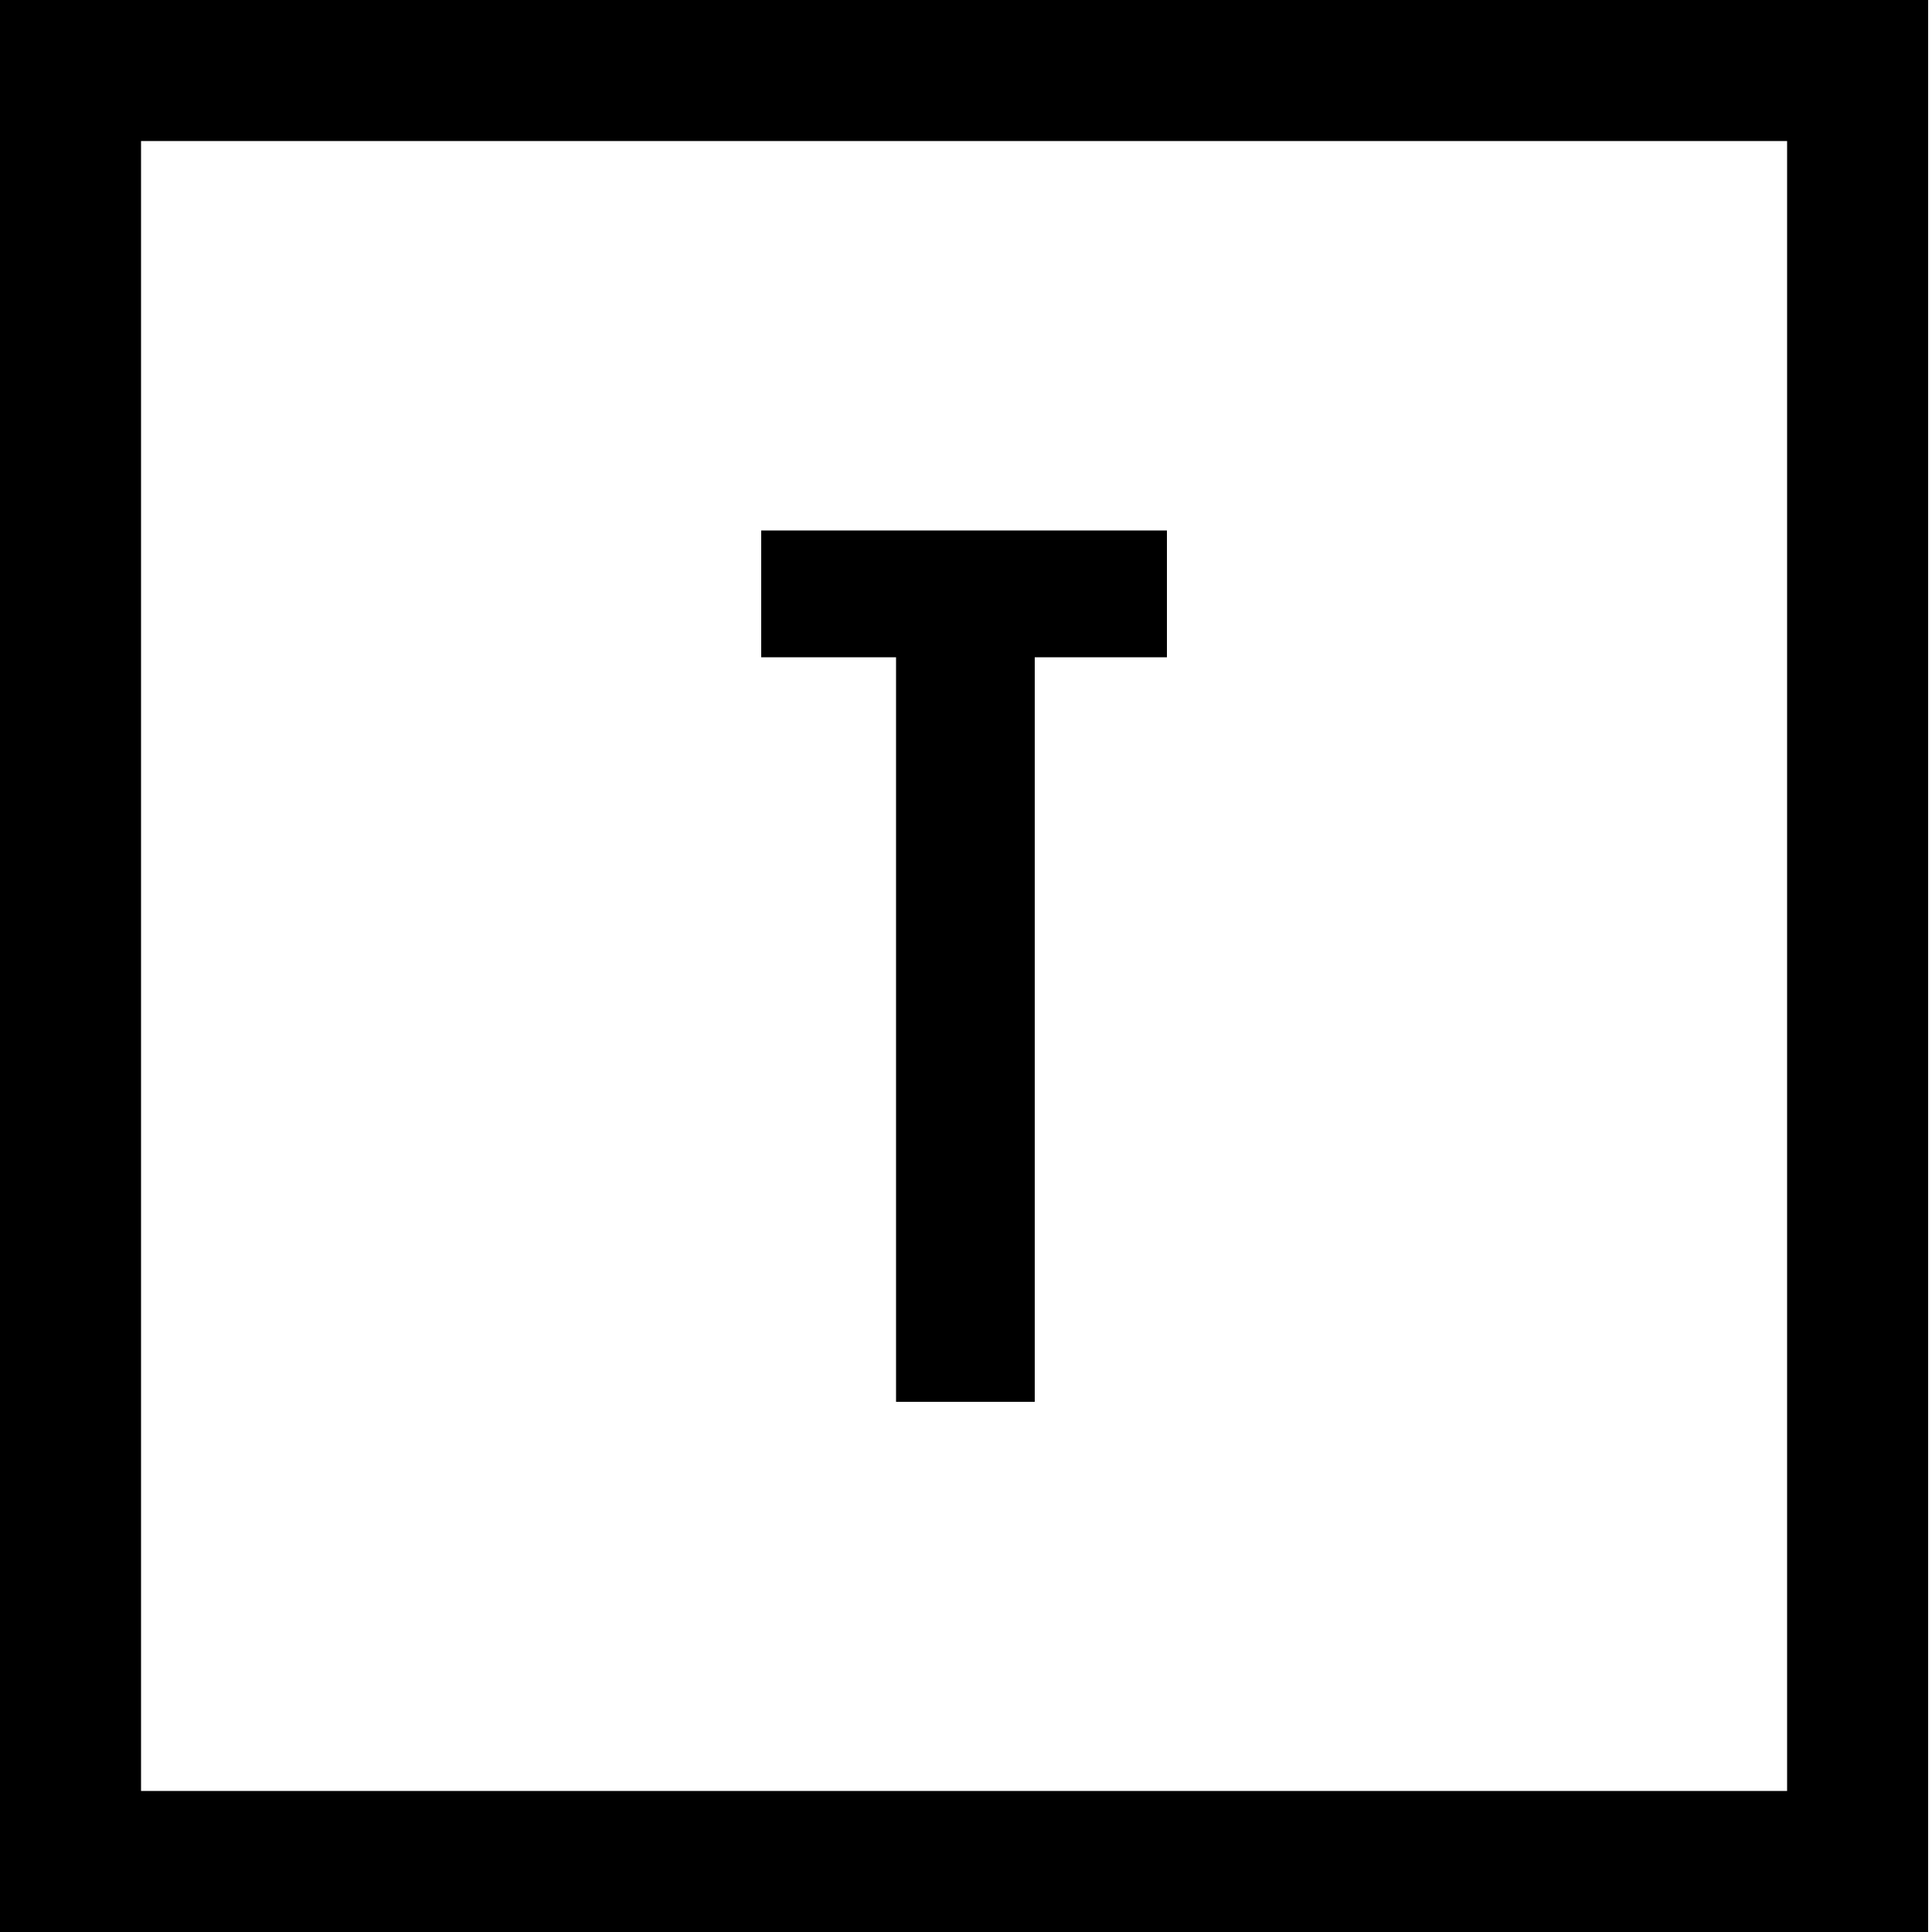 <svg width="24" height="24" viewBox="0 0 24 24" fill="none" xmlns="http://www.w3.org/2000/svg">
<path d="M11.131 17.414H12.854V8.165H14.496V6.59H9.456V8.165H11.131V17.414ZM0 0V24H23.952V0H0ZM22.2 22.248H1.752V1.752H22.2V22.248Z" fill="black"/>
</svg>
